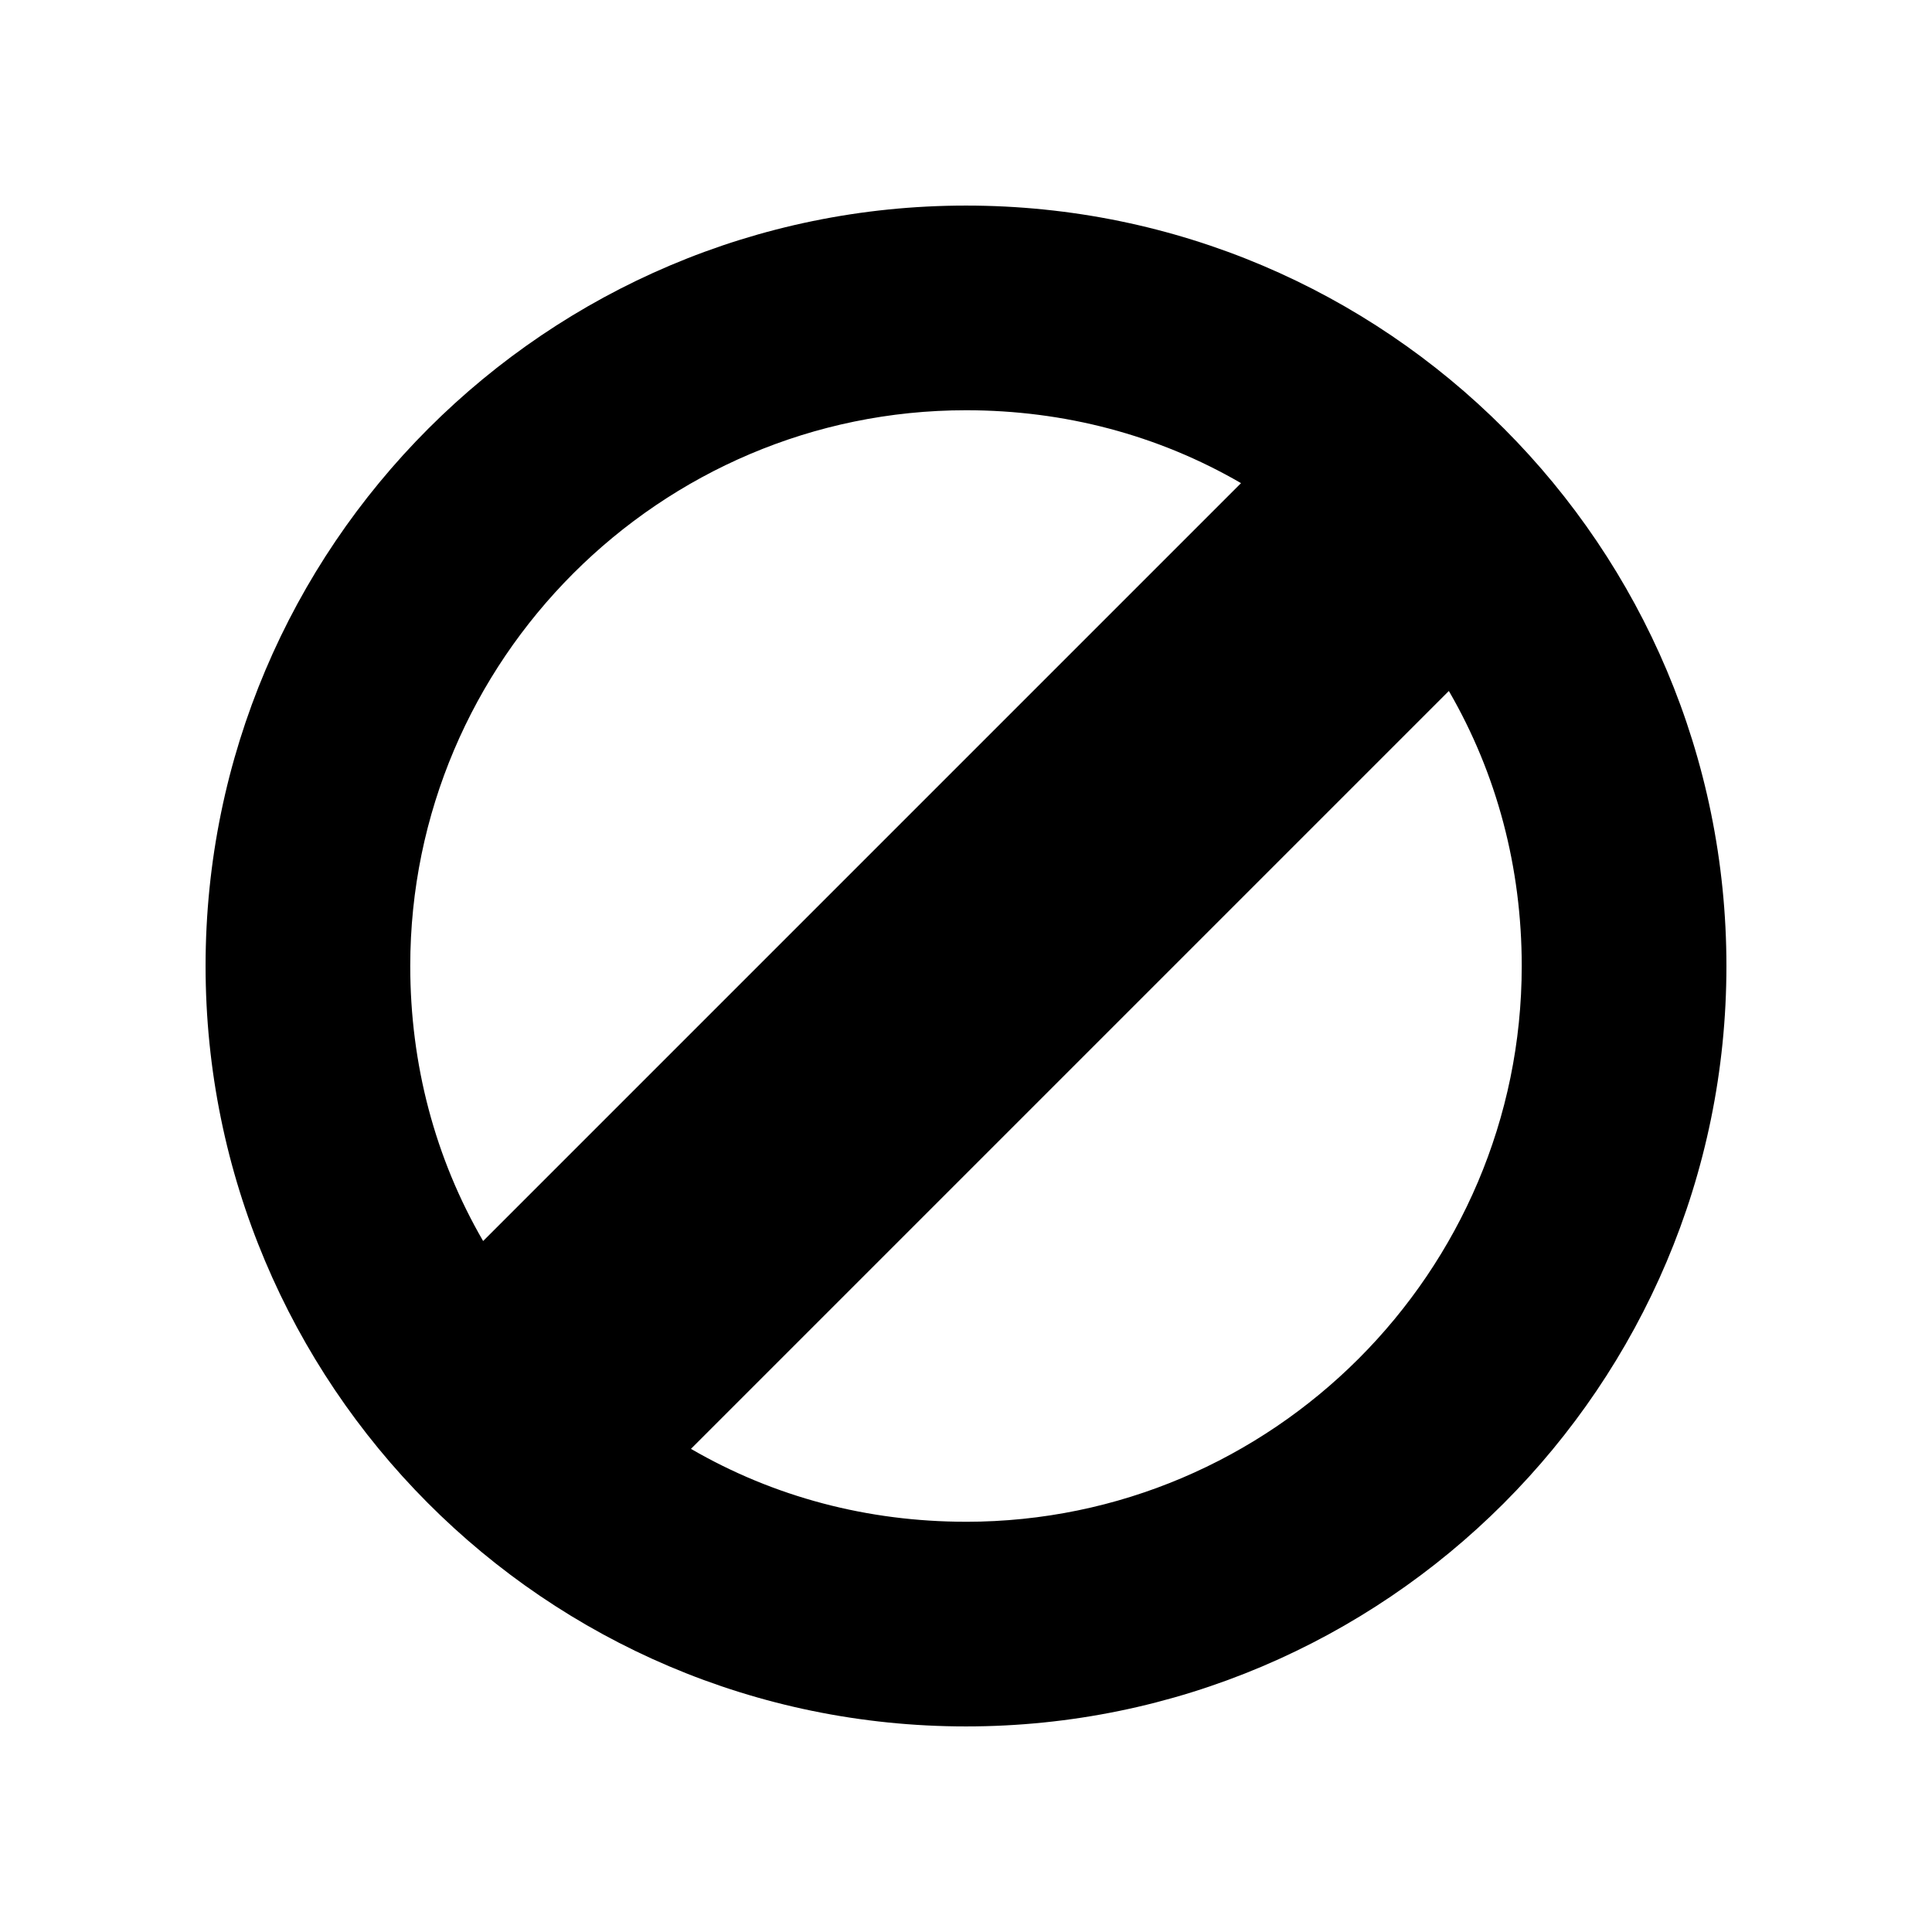<?xml version="1.0" encoding="UTF-8"?>
<!-- Uploaded to: SVG Repo, www.svgrepo.com, Generator: SVG Repo Mixer Tools -->
<svg fill="#000000" width="800px" height="800px" version="1.1" viewBox="144 144 512 512" xmlns="http://www.w3.org/2000/svg">
 <path d="m400 198.48c-111.18 0-201.52 90.352-201.52 201.52 0 110.62 89.691 201.52 201.52 201.52 111.18 0 201.52-90.352 201.52-201.52 0-110.99-89.91-201.52-201.52-201.52zm-147.28 201.52c0-81.109 66.168-147.28 147.28-147.28 26.031 0 50.883 6.547 72.883 19.316l-200.85 200.85c-12.762-22-19.312-46.852-19.312-72.883zm147.28 147.28c-26.031 0-50.887-6.547-72.887-19.316l200.85-200.85c12.766 22.004 19.312 46.859 19.312 72.891 0 81.113-66.168 147.28-147.28 147.28z"/>
</svg>